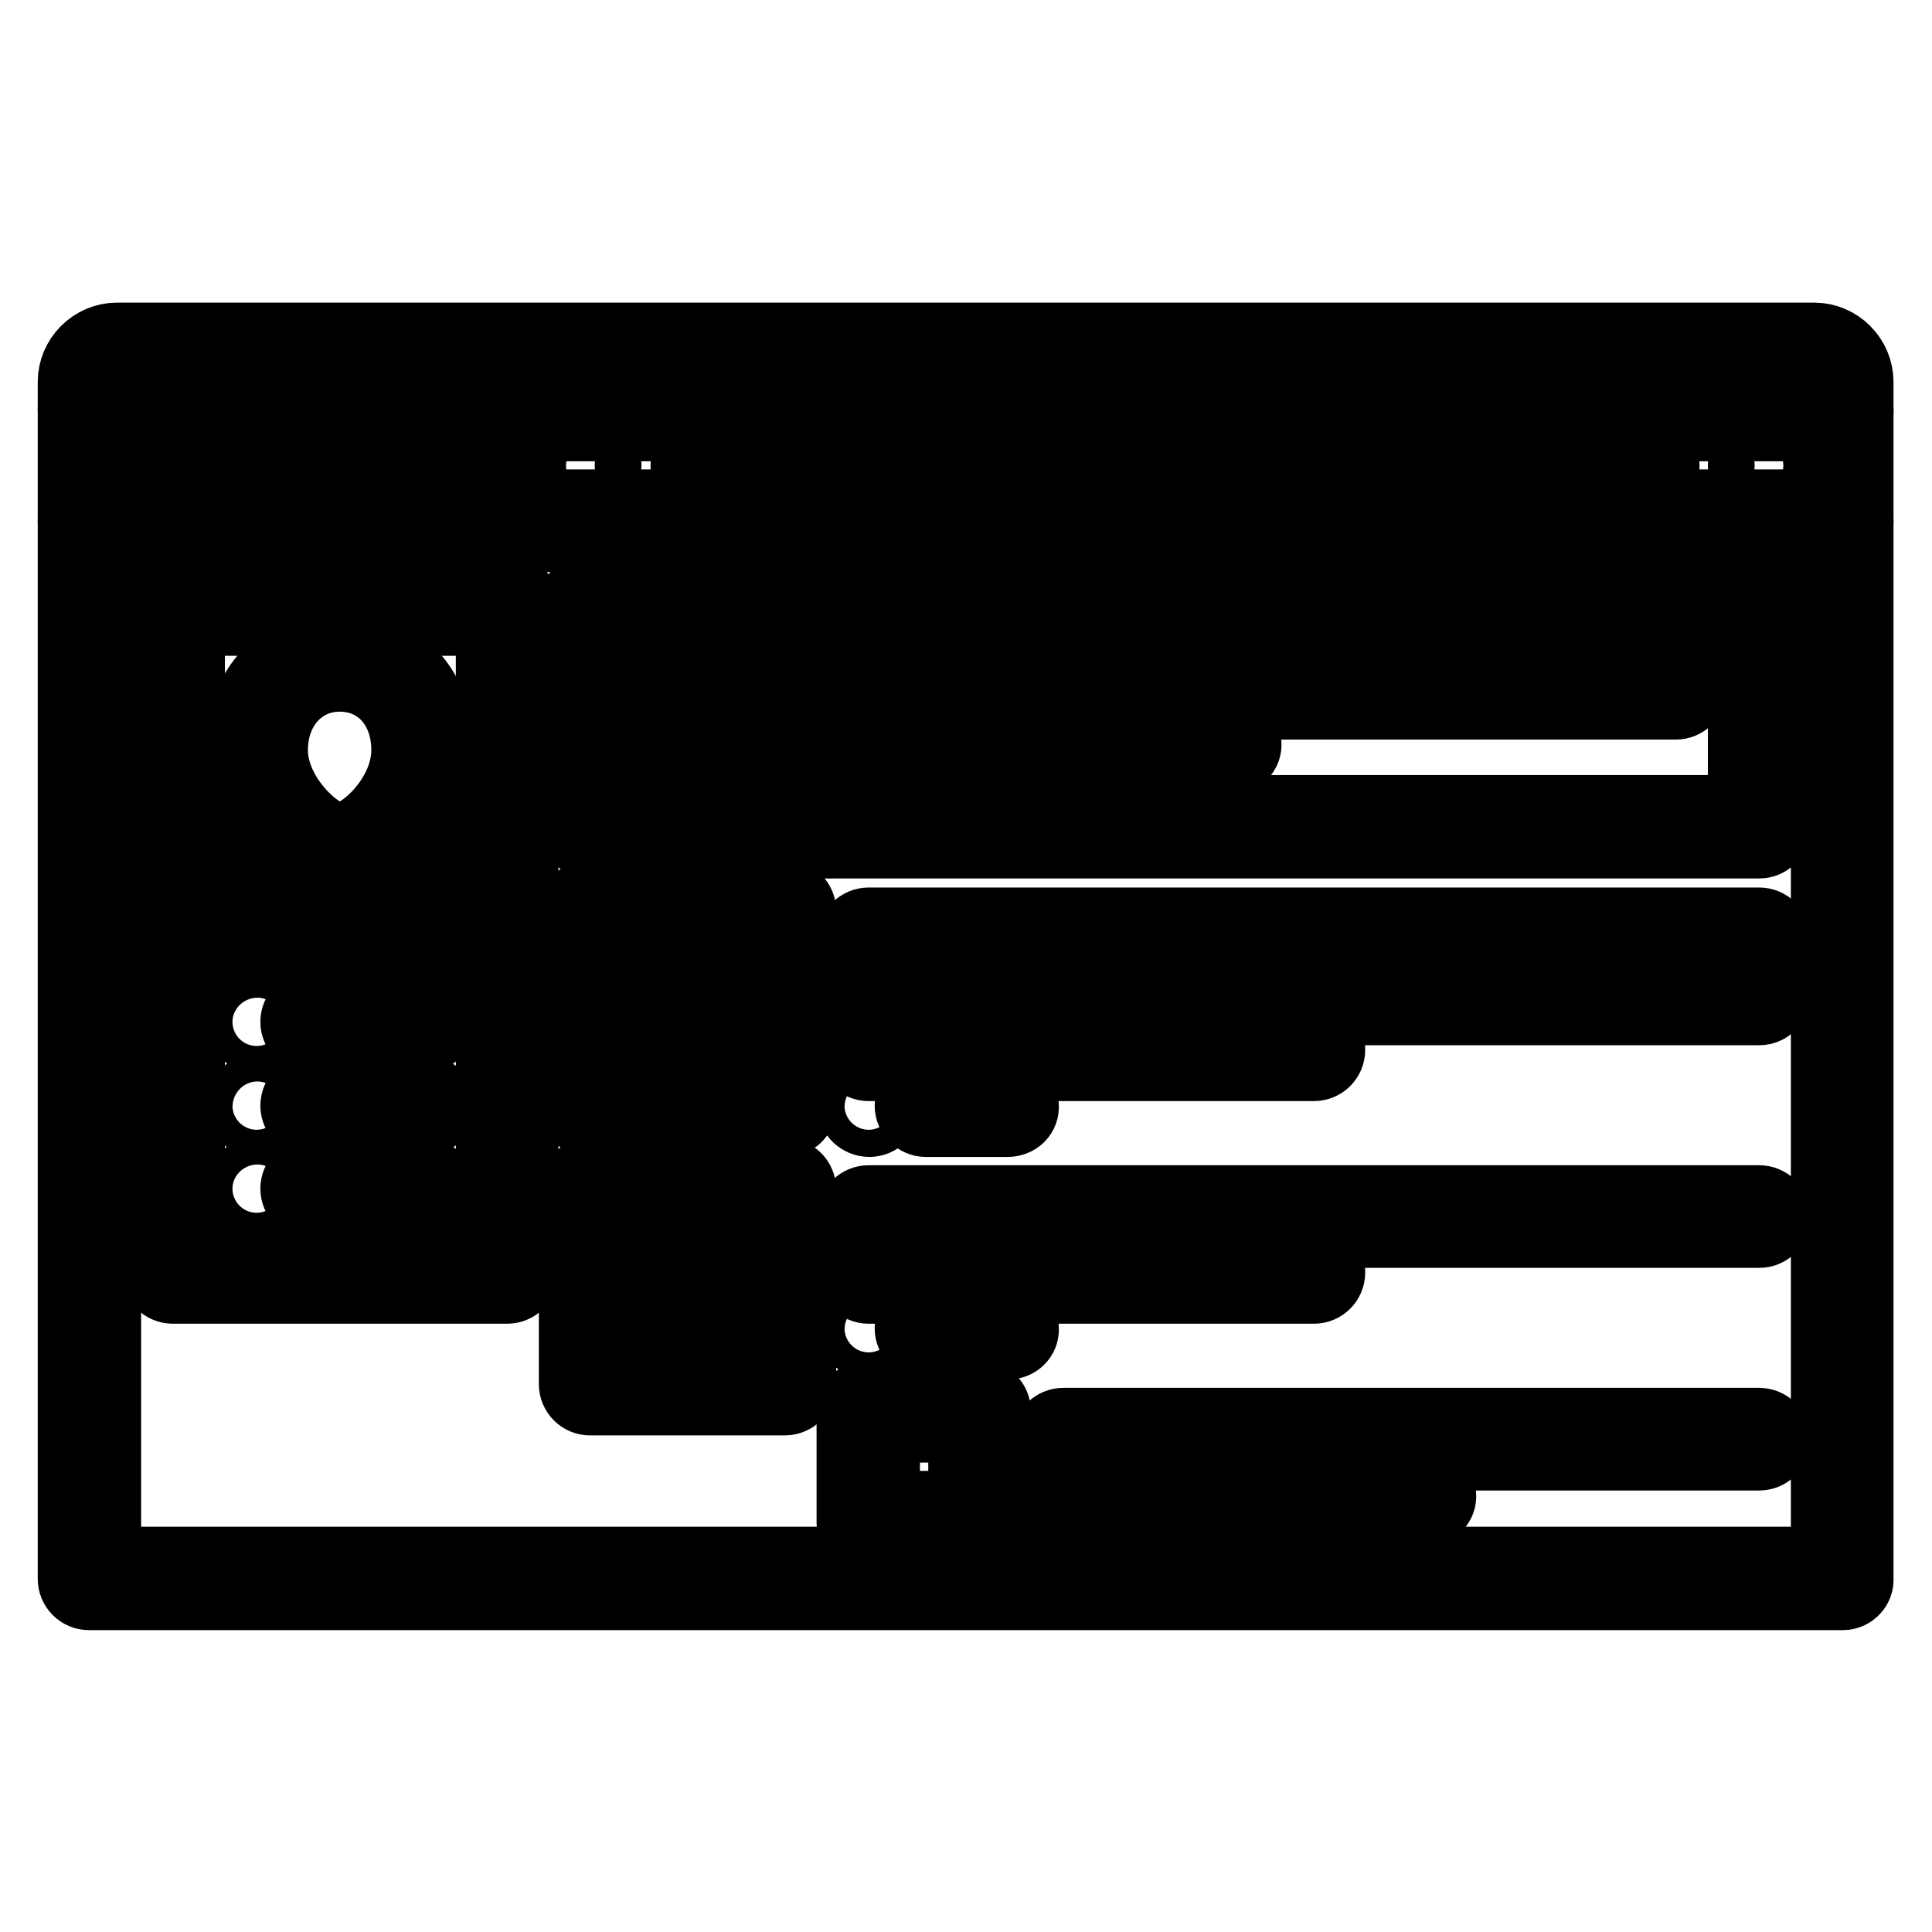 <?xml version="1.0" encoding="utf-8"?>
<!-- Svg Vector Icons : http://www.onlinewebfonts.com/icon -->
<!DOCTYPE svg PUBLIC "-//W3C//DTD SVG 1.1//EN" "http://www.w3.org/Graphics/SVG/1.1/DTD/svg11.dtd">
<svg version="1.1" xmlns="http://www.w3.org/2000/svg" xmlns:xlink="http://www.w3.org/1999/xlink" x="0px" y="0px" viewBox="0 0 256 256" enable-background="new 0 0 256 256" xml:space="preserve">
<g> <path stroke-width="10" fill-opacity="0" stroke="#000000"  d="M78.3,63.5c-1,0-1.9-0.8-1.9-1.8s0.8-1.8,1.8-1.8h0c1,0,1.8,0.8,1.8,1.8S79.3,63.5,78.3,63.5z M85.7,63.5 c-1,0-1.9-0.8-1.9-1.8s0.8-1.8,1.8-1.8h0c1,0,1.8,0.8,1.8,1.8S86.7,63.5,85.7,63.5z M225.8,63.5c-1,0-1.9-0.8-1.9-1.8 s0.8-1.8,1.8-1.8h0c1,0,1.8,0.8,1.8,1.8S226.8,63.5,225.8,63.5z M233.2,63.5c-1,0-1.9-0.8-1.9-1.8s0.8-1.8,1.8-1.8h0 c1,0,1.8,0.8,1.8,1.8S234.2,63.5,233.2,63.5z M67.2,126.2H22.9c-1,0-1.8-0.8-1.8-1.8c0,0,0,0,0,0V80.1c0-1,0.8-1.8,1.8-1.8 c0,0,0,0,0,0h44.3c1,0,1.8,0.8,1.8,1.8c0,0,0,0,0,0v44.3C69,125.3,68.2,126.2,67.2,126.2C67.2,126.2,67.2,126.2,67.2,126.2z  M24.8,122.5h40.6V81.9H24.8V122.5z M19.3,52.4c-1,0-1.9-0.8-1.9-1.8s0.8-1.8,1.8-1.8h0c1,0,1.8,0.8,1.8,1.8 C21.2,51.6,20.3,52.4,19.3,52.4z M26.7,52.4c-1,0-1.9-0.8-1.9-1.8s0.8-1.8,1.8-1.8h0c1,0,1.8,0.8,1.8,1.8 C28.5,51.6,27.7,52.4,26.7,52.4z M34.1,52.4c-1,0-1.9-0.8-1.9-1.8s0.8-1.8,1.8-1.8h0c1,0,1.8,0.8,1.8,1.8 C35.9,51.6,35.1,52.4,34.1,52.4z"/> <path stroke-width="10" fill-opacity="0" stroke="#000000"  d="M244.2,56.1H11.8c-1,0-1.8-0.8-1.8-1.8c0,0,0,0,0,0v-3.7c0-3,2.5-5.5,5.5-5.5h224.9c3,0,5.5,2.5,5.5,5.5 v3.7C246,55.3,245.2,56.1,244.2,56.1C244.2,56.1,244.2,56.1,244.2,56.1L244.2,56.1z M13.7,52.4h228.6v-1.8c0-1-0.8-1.8-1.8-1.8 H15.5c-1,0-1.8,0.8-1.8,1.8V52.4z"/> <path stroke-width="10" fill-opacity="0" stroke="#000000"  d="M244.2,211H11.8c-1,0-1.8-0.8-1.8-1.8v0V54.3c0-1,0.8-1.8,1.8-1.8c0,0,0,0,0,0h232.3c1,0,1.8,0.8,1.8,1.8 c0,0,0,0,0,0v154.9C246,210.1,245.2,211,244.2,211C244.2,211,244.2,211,244.2,211z M13.7,207.3h228.6V56.1H13.7V207.3z"/> <path stroke-width="10" fill-opacity="0" stroke="#000000"  d="M45,115.1c-5.5,0-12.9-7.8-12.9-15.7c0-7.9,5.5-13.8,12.9-13.8c7.4,0,12.9,5.9,12.9,13.8 C57.9,107.3,50.5,115.1,45,115.1z M45,89.3c-5.3,0-9.2,4.3-9.2,10.1c0,6.3,6.3,12,9.2,12c3,0,9.2-5.6,9.2-12 C54.2,93.5,50.4,89.3,45,89.3z"/> <path stroke-width="10" fill-opacity="0" stroke="#000000"  d="M67.2,118.8c-0.1,0-0.2,0-0.3,0c-16.3-2.8-16.3-3.9-16.3-5.5c0-1,0.8-1.8,1.8-1.8c0.5,0,1.1,0.2,1.4,0.7 c1.5,0.7,8.1,2.1,13.6,3.1c1,0.2,1.7,1.1,1.5,2.1c0,0,0,0,0,0C68.8,118.1,68.1,118.8,67.2,118.8L67.2,118.8z"/> <path stroke-width="10" fill-opacity="0" stroke="#000000"  d="M52.4,115.1c-1,0-1.8-0.8-1.8-1.8c0,0,0,0,0,0v-4.5c0-1,0.8-1.8,1.8-1.8s1.8,0.8,1.8,1.8v4.5 C54.3,114.3,53.4,115.1,52.4,115.1C52.4,115.1,52.4,115.1,52.4,115.1z M22.9,118.8c-0.9,0-1.7-0.6-1.8-1.5c-0.2-1,0.5-2,1.5-2.1 c0,0,0,0,0,0c5.5-1,12.1-2.4,13.6-3.1c0.7-0.8,1.8-0.9,2.6-0.2c0.4,0.4,0.7,0.9,0.7,1.4c0,1.6,0,2.7-16.3,5.5 C23.1,118.8,23,118.8,22.9,118.8z"/> <path stroke-width="10" fill-opacity="0" stroke="#000000"  d="M37.7,115.1c-1,0-1.8-0.8-1.8-1.8c0,0,0,0,0,0v-4.5c0-1,0.8-1.8,1.8-1.8c0,0,0,0,0,0c1,0,1.8,0.8,1.8,1.8 c0,0,0,0,0,0v4.5C39.5,114.3,38.7,115.1,37.7,115.1C37.7,115.1,37.7,115.1,37.7,115.1z M67.2,170.4H22.9c-1,0-1.8-0.8-1.8-1.8 c0,0,0,0,0,0v-44.3c0-1,0.8-1.8,1.8-1.8c0,0,0,0,0,0h44.3c1,0,1.8,0.8,1.8,1.8c0,0,0,0,0,0v44.3C69,169.6,68.2,170.4,67.2,170.4 C67.2,170.4,67.2,170.4,67.2,170.4z M24.8,166.7h40.6v-40.6H24.8V166.7z"/> <path stroke-width="10" fill-opacity="0" stroke="#000000"  d="M34.1,137.2c-1,0-1.9-0.8-1.9-1.8s0.8-1.8,1.8-1.8h0c1,0,1.8,0.8,1.8,1.8S35.1,137.2,34.1,137.2z  M56.1,137.2H41.3c-1,0-1.8-0.8-1.8-1.8s0.8-1.8,1.8-1.8h14.8c1,0,1.8,0.8,1.8,1.8S57.1,137.2,56.1,137.2z M34.1,148.3 c-1,0-1.9-0.8-1.9-1.8s0.8-1.8,1.8-1.8h0c1,0,1.8,0.8,1.8,1.8C35.9,147.5,35.1,148.3,34.1,148.3z M56.1,148.3H41.3 c-1,0-1.8-0.8-1.8-1.8v0c0-1,0.8-1.8,1.8-1.8c0,0,0,0,0,0h14.8c1,0,1.8,0.8,1.8,1.8v0C57.9,147.5,57.1,148.3,56.1,148.3 C56.1,148.3,56.1,148.3,56.1,148.3z M34.1,159.3c-1,0-1.9-0.8-1.9-1.8s0.8-1.8,1.8-1.8h0c1,0,1.8,0.8,1.8,1.8 S35.1,159.3,34.1,159.3z M56.1,159.3H41.3c-1,0-1.8-0.8-1.8-1.8s0.8-1.8,1.8-1.8h14.8c1,0,1.8,0.8,1.8,1.8S57.1,159.3,56.1,159.3z  M244.2,70.8H11.8c-1,0-1.8-0.8-1.8-1.8s0.8-1.8,1.8-1.8h232.3c1,0,1.8,0.8,1.8,1.8S245.2,70.8,244.2,70.8z M67.2,63.5H22.9 c-1,0-1.8-0.8-1.8-1.8s0.8-1.8,1.8-1.8h44.3c1,0,1.8,0.8,1.8,1.8S68.2,63.5,67.2,63.5z M233.1,111.4H78.2c-1,0-1.8-0.8-1.8-1.8 c0,0,0,0,0,0V80.1c0-1,0.8-1.8,1.8-1.8c0,0,0,0,0,0h154.9c1,0,1.8,0.8,1.8,1.8v29.5C234.9,110.6,234.1,111.4,233.1,111.4 L233.1,111.4z M80.1,107.7h151.2V81.9H80.1V107.7z M218.3,63.5H93c-1,0-1.8-0.8-1.8-1.8s0.8-1.8,1.8-1.8h125.4c1,0,1.8,0.8,1.8,1.8 S219.4,63.5,218.3,63.5L218.3,63.5z M91.1,139.1c-3.2,0-7.4-4.3-7.4-8.8c0-4.5,3.2-7.8,7.4-7.8c4.2,0,7.4,3.4,7.4,7.8 C98.5,134.8,94.3,139.1,91.1,139.1z M91.1,126.2c-2.2,0-3.7,1.7-3.7,4.1c0,2.8,2.8,5.1,3.7,5.1c0.9,0,3.7-2.3,3.7-5.1 C94.8,127.9,93.3,126.2,91.1,126.2z"/> <path stroke-width="10" fill-opacity="0" stroke="#000000"  d="M101.7,143.1c-0.1,0-0.3,0-0.4,0c-7.9-1.7-8.3-2.5-8.3-4c0-1,0.8-1.8,1.8-1.8c0,0,0,0,0,0 c0.6,0,1.1,0.2,1.4,0.6c0.9,0.4,3.6,1.1,5.8,1.6c1,0.2,1.6,1.2,1.4,2.2C103.3,142.5,102.5,143.1,101.7,143.1z"/> <path stroke-width="10" fill-opacity="0" stroke="#000000"  d="M94.8,140.9c-1,0-1.8-0.8-1.8-1.8c0,0,0,0,0,0v-4.1c0-1,0.8-1.8,1.8-1.8c0,0,0,0,0,0c1,0,1.8,0.8,1.8,1.8 c0,0,0,0,0,0v4.1C96.7,140.1,95.8,140.9,94.8,140.9C94.8,140.9,94.8,140.9,94.8,140.9z M80.6,143.1c-0.9,0-1.6-0.6-1.8-1.5 c-0.2-1,0.4-2,1.4-2.2c2.2-0.5,5-1.2,5.8-1.6c0.7-0.8,1.8-0.9,2.6-0.2c0.4,0.4,0.6,0.9,0.6,1.4c0,1.4-0.4,2.3-8.3,4 C80.9,143.1,80.7,143.1,80.6,143.1z"/> <path stroke-width="10" fill-opacity="0" stroke="#000000"  d="M87.4,140.9c-1,0-1.8-0.8-1.8-1.8c0,0,0,0,0,0v-4.1c0-1,0.8-1.8,1.8-1.8c0,0,0,0,0,0c1,0,1.8,0.8,1.8,1.8 c0,0,0,0,0,0v4.1C89.3,140.1,88.5,140.9,87.4,140.9C87.4,140.9,87.4,140.9,87.4,140.9z"/> <path stroke-width="10" fill-opacity="0" stroke="#000000"  d="M104,148.3H78.2c-1,0-1.8-0.8-1.8-1.8v0v-25.8c0-1,0.8-1.8,1.8-1.8c0,0,0,0,0,0H104c1,0,1.8,0.8,1.8,1.8 c0,0,0,0,0,0v25.8C105.9,147.5,105.1,148.3,104,148.3C104,148.3,104,148.3,104,148.3z M80.1,144.6h22.1v-22.1H80.1V144.6z"/> <path stroke-width="10" fill-opacity="0" stroke="#000000"  d="M233.1,126.2h-118c-1,0-1.8-0.8-1.8-1.8c0,0,0,0,0,0c0-1,0.8-1.8,1.8-1.8c0,0,0,0,0,0h118 c1,0,1.8,0.8,1.8,1.8C234.9,125.3,234.1,126.2,233.1,126.2L233.1,126.2z"/> <path stroke-width="10" fill-opacity="0" stroke="#000000"  d="M233.1,133.5h-118c-1,0-1.8-0.8-1.8-1.8c0,0,0,0,0,0c0-1,0.8-1.8,1.8-1.8c0,0,0,0,0,0h118 c1,0,1.8,0.8,1.8,1.8C234.9,132.7,234.1,133.5,233.1,133.5L233.1,133.5z"/> <path stroke-width="10" fill-opacity="0" stroke="#000000"  d="M174.1,140.9h-59c-1,0-1.8-0.8-1.8-1.8c0,0,0,0,0,0c0-1,0.8-1.8,1.8-1.8c0,0,0,0,0,0h59 c1,0,1.8,0.8,1.8,1.8C175.9,140.1,175.1,140.9,174.1,140.9L174.1,140.9z"/> <path stroke-width="10" fill-opacity="0" stroke="#000000"  d="M91.1,175.9c-3.2,0-7.4-4.3-7.4-8.8c0-4.5,3.2-7.8,7.4-7.8c4.2,0,7.4,3.4,7.4,7.8 C98.5,171.7,94.3,175.9,91.1,175.9z M91.1,163c-2.2,0-3.7,1.7-3.7,4.1c0,2.8,2.8,5.1,3.7,5.1c0.9,0,3.7-2.3,3.7-5.1 C94.8,164.7,93.3,163,91.1,163z"/> <path stroke-width="10" fill-opacity="0" stroke="#000000"  d="M101.7,179.9c-0.1,0-0.3,0-0.4,0c-7.9-1.7-8.3-2.5-8.3-4c0-1,0.8-1.8,1.8-1.8c0,0,0,0,0,0 c0.6,0,1.1,0.2,1.4,0.6c0.9,0.4,3.6,1.1,5.8,1.6c1,0.2,1.6,1.2,1.4,2.2C103.3,179.3,102.5,179.9,101.7,179.9z"/> <path stroke-width="10" fill-opacity="0" stroke="#000000"  d="M94.8,177.8c-1,0-1.8-0.8-1.8-1.8c0,0,0,0,0,0v-4.1c0-1,0.8-1.8,1.8-1.8c0,0,0,0,0,0c1,0,1.8,0.8,1.8,1.8 c0,0,0,0,0,0v4.1C96.7,177,95.8,177.8,94.8,177.8C94.8,177.8,94.8,177.8,94.8,177.8z M80.6,179.9c-0.9,0-1.6-0.6-1.8-1.5 c-0.2-1,0.4-2,1.4-2.2c2.2-0.5,5-1.2,5.8-1.6c0.3-0.4,0.9-0.6,1.4-0.6c1,0,1.8,0.8,1.8,1.8c0,0,0,0,0,0c0,1.4-0.4,2.3-8.3,4 C80.9,179.9,80.7,179.9,80.6,179.9z"/> <path stroke-width="10" fill-opacity="0" stroke="#000000"  d="M87.4,177.8c-1,0-1.8-0.8-1.8-1.8c0,0,0,0,0,0v-4.1c0-1,0.8-1.8,1.8-1.8c0,0,0,0,0,0c1,0,1.8,0.8,1.8,1.8 c0,0,0,0,0,0v4.1C89.3,177,88.5,177.8,87.4,177.8C87.4,177.8,87.4,177.8,87.4,177.8z"/> <path stroke-width="10" fill-opacity="0" stroke="#000000"  d="M104,185.2H78.2c-1,0-1.8-0.8-1.8-1.8c0,0,0,0,0,0v-25.8c0-1,0.8-1.8,1.8-1.8c0,0,0,0,0,0H104 c1,0,1.8,0.8,1.8,1.8c0,0,0,0,0,0v25.8C105.9,184.3,105,185.2,104,185.2z M80.1,181.5h22.1v-22.1H80.1V181.5L80.1,181.5z"/> <path stroke-width="10" fill-opacity="0" stroke="#000000"  d="M233.1,163h-118c-1,0-1.8-0.8-1.8-1.8c0,0,0,0,0,0c0-1,0.8-1.8,1.8-1.8c0,0,0,0,0,0h118 c1,0,1.8,0.8,1.8,1.8C234.9,162.2,234.1,163,233.1,163L233.1,163z"/> <path stroke-width="10" fill-opacity="0" stroke="#000000"  d="M174.1,170.4h-59c-1,0-1.8-0.8-1.8-1.8c0,0,0,0,0,0c0-1,0.8-1.8,1.8-1.8c0,0,0,0,0,0h59 c1,0,1.8,0.8,1.8,1.8C175.9,169.6,175.1,170.4,174.1,170.4L174.1,170.4z"/> <path stroke-width="10" fill-opacity="0" stroke="#000000"  d="M222,93H89.3c-1,0-1.8-0.8-1.8-1.8s0.8-1.8,1.8-1.8H222c1,0,1.8,0.8,1.8,1.8S223.1,93,222,93z"/> <path stroke-width="10" fill-opacity="0" stroke="#000000"  d="M163,100.3H89.3c-1,0-1.8-0.8-1.8-1.8c0-1,0.8-1.8,1.8-1.8H163c1,0,1.8,0.8,1.8,1.8 C164.9,99.5,164.1,100.3,163,100.3z"/> <path stroke-width="10" fill-opacity="0" stroke="#000000"  d="M129.8,203.6h-14.8c-1,0-1.8-0.8-1.8-1.8c0,0,0,0,0,0V187c0-1,0.8-1.8,1.8-1.8c0,0,0,0,0,0h14.8 c1,0,1.8,0.8,1.8,1.8v14.8C131.7,202.8,130.9,203.6,129.8,203.6C129.8,203.6,129.8,203.6,129.8,203.6z M116.9,199.9H128v-11.1 h-11.1V199.9z"/> <path stroke-width="10" fill-opacity="0" stroke="#000000"  d="M233.1,192.5h-92.2c-1,0-1.8-0.8-1.8-1.8c0-1,0.8-1.8,1.8-1.8c0,0,0,0,0,0h92.2c1,0,1.8,0.8,1.8,1.8 S234.1,192.5,233.1,192.5L233.1,192.5z"/> <path stroke-width="10" fill-opacity="0" stroke="#000000"  d="M188.8,199.9h-47.9c-1,0-1.8-0.8-1.8-1.8c0-1,0.8-1.8,1.8-1.8c0,0,0,0,0,0h47.9c1,0,1.8,0.8,1.8,1.8 C190.7,199.1,189.9,199.9,188.8,199.9C188.8,199.9,188.8,199.9,188.8,199.9z"/> <path stroke-width="10" fill-opacity="0" stroke="#000000"  d="M115.2,148.3c-1,0-1.9-0.8-1.9-1.8s0.8-1.8,1.8-1.8h0c1,0,1.8,0.8,1.8,1.8 C117,147.5,116.2,148.3,115.2,148.3z M133.5,148.3h-10.8c-1,0-1.8-0.8-1.8-1.8v0c0-1,0.8-1.8,1.8-1.8c0,0,0,0,0,0h10.8 c1,0,1.8,0.8,1.8,1.8C135.4,147.5,134.6,148.3,133.5,148.3C133.5,148.3,133.5,148.3,133.5,148.3z"/> <path stroke-width="10" fill-opacity="0" stroke="#000000"  d="M115.2,177.8c-1,0-1.9-0.8-1.9-1.8s0.8-1.8,1.8-1.8h0c1,0,1.8,0.8,1.8,1.8C117,177,116.2,177.8,115.2,177.8 z M133.5,177.8h-10.8c-1,0-1.8-0.8-1.8-1.8c0,0,0,0,0,0c0-1,0.8-1.8,1.8-1.8c0,0,0,0,0,0h10.8c1,0,1.8,0.8,1.8,1.8 C135.4,177,134.6,177.8,133.5,177.8C133.5,177.8,133.5,177.8,133.5,177.8z"/></g>
</svg>